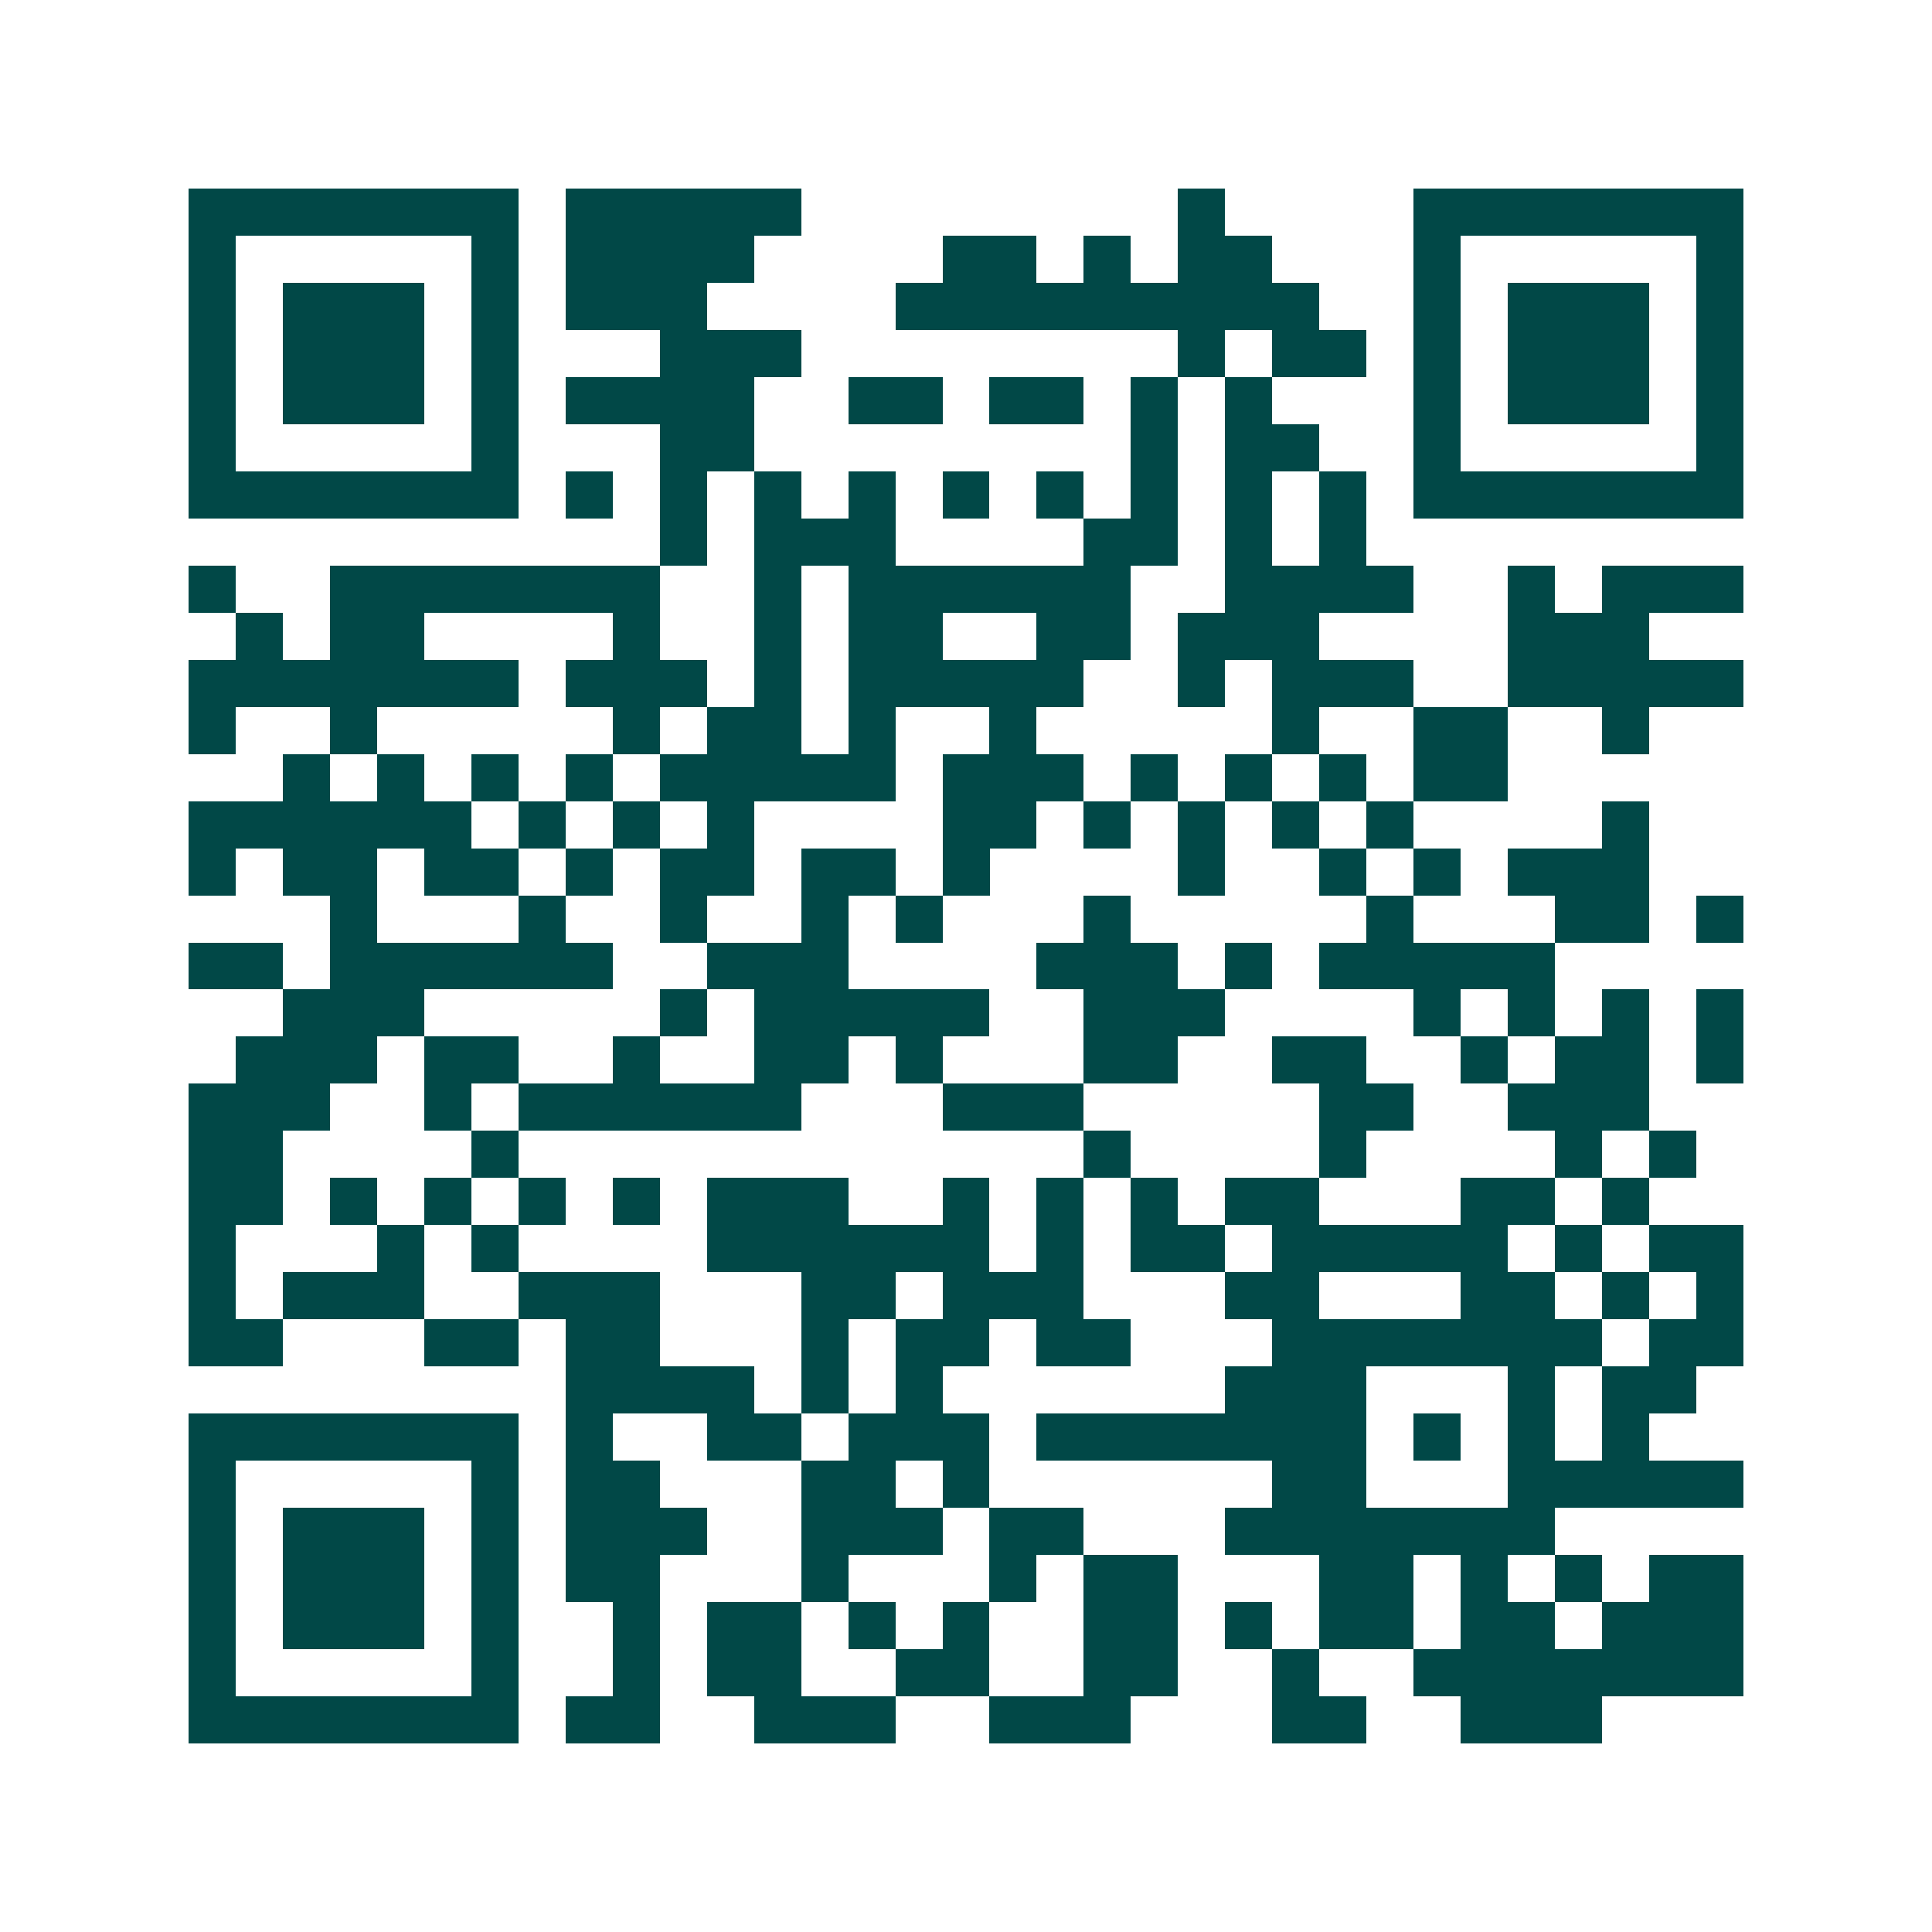 <svg xmlns="http://www.w3.org/2000/svg" width="200" height="200" viewBox="0 0 41 41" shape-rendering="crispEdges"><path fill="#ffffff" d="M0 0h41v41H0z"/><path stroke="#014847" d="M4 4.5h7m1 0h5m8 0h1m4 0h7M4 5.5h1m5 0h1m1 0h4m4 0h2m1 0h1m1 0h2m3 0h1m5 0h1M4 6.5h1m1 0h3m1 0h1m1 0h3m4 0h9m2 0h1m1 0h3m1 0h1M4 7.5h1m1 0h3m1 0h1m3 0h3m8 0h1m1 0h2m1 0h1m1 0h3m1 0h1M4 8.5h1m1 0h3m1 0h1m1 0h4m2 0h2m1 0h2m1 0h1m1 0h1m3 0h1m1 0h3m1 0h1M4 9.5h1m5 0h1m3 0h2m8 0h1m1 0h2m2 0h1m5 0h1M4 10.5h7m1 0h1m1 0h1m1 0h1m1 0h1m1 0h1m1 0h1m1 0h1m1 0h1m1 0h1m1 0h7M14 11.5h1m1 0h3m4 0h2m1 0h1m1 0h1M4 12.5h1m2 0h7m2 0h1m1 0h6m2 0h4m2 0h1m1 0h3M5 13.5h1m1 0h2m4 0h1m2 0h1m1 0h2m2 0h2m1 0h3m4 0h3M4 14.5h7m1 0h3m1 0h1m1 0h5m2 0h1m1 0h3m2 0h5M4 15.5h1m2 0h1m5 0h1m1 0h2m1 0h1m2 0h1m5 0h1m2 0h2m2 0h1M6 16.5h1m1 0h1m1 0h1m1 0h1m1 0h5m1 0h3m1 0h1m1 0h1m1 0h1m1 0h2M4 17.5h6m1 0h1m1 0h1m1 0h1m4 0h2m1 0h1m1 0h1m1 0h1m1 0h1m4 0h1M4 18.5h1m1 0h2m1 0h2m1 0h1m1 0h2m1 0h2m1 0h1m4 0h1m2 0h1m1 0h1m1 0h3M7 19.5h1m3 0h1m2 0h1m2 0h1m1 0h1m3 0h1m5 0h1m3 0h2m1 0h1M4 20.5h2m1 0h6m2 0h3m4 0h3m1 0h1m1 0h5M6 21.5h3m5 0h1m1 0h5m2 0h3m4 0h1m1 0h1m1 0h1m1 0h1M5 22.5h3m1 0h2m2 0h1m2 0h2m1 0h1m3 0h2m2 0h2m2 0h1m1 0h2m1 0h1M4 23.5h3m2 0h1m1 0h6m3 0h3m5 0h2m2 0h3M4 24.5h2m4 0h1m12 0h1m4 0h1m4 0h1m1 0h1M4 25.5h2m1 0h1m1 0h1m1 0h1m1 0h1m1 0h3m2 0h1m1 0h1m1 0h1m1 0h2m3 0h2m1 0h1M4 26.5h1m3 0h1m1 0h1m4 0h6m1 0h1m1 0h2m1 0h5m1 0h1m1 0h2M4 27.5h1m1 0h3m2 0h3m3 0h2m1 0h3m3 0h2m3 0h2m1 0h1m1 0h1M4 28.5h2m3 0h2m1 0h2m3 0h1m1 0h2m1 0h2m3 0h7m1 0h2M12 29.5h4m1 0h1m1 0h1m6 0h3m3 0h1m1 0h2M4 30.5h7m1 0h1m2 0h2m1 0h3m1 0h7m1 0h1m1 0h1m1 0h1M4 31.5h1m5 0h1m1 0h2m3 0h2m1 0h1m6 0h2m3 0h5M4 32.5h1m1 0h3m1 0h1m1 0h3m2 0h3m1 0h2m3 0h7M4 33.5h1m1 0h3m1 0h1m1 0h2m3 0h1m3 0h1m1 0h2m3 0h2m1 0h1m1 0h1m1 0h2M4 34.5h1m1 0h3m1 0h1m2 0h1m1 0h2m1 0h1m1 0h1m2 0h2m1 0h1m1 0h2m1 0h2m1 0h3M4 35.5h1m5 0h1m2 0h1m1 0h2m2 0h2m2 0h2m2 0h1m2 0h7M4 36.5h7m1 0h2m2 0h3m2 0h3m3 0h2m2 0h3"/></svg>
